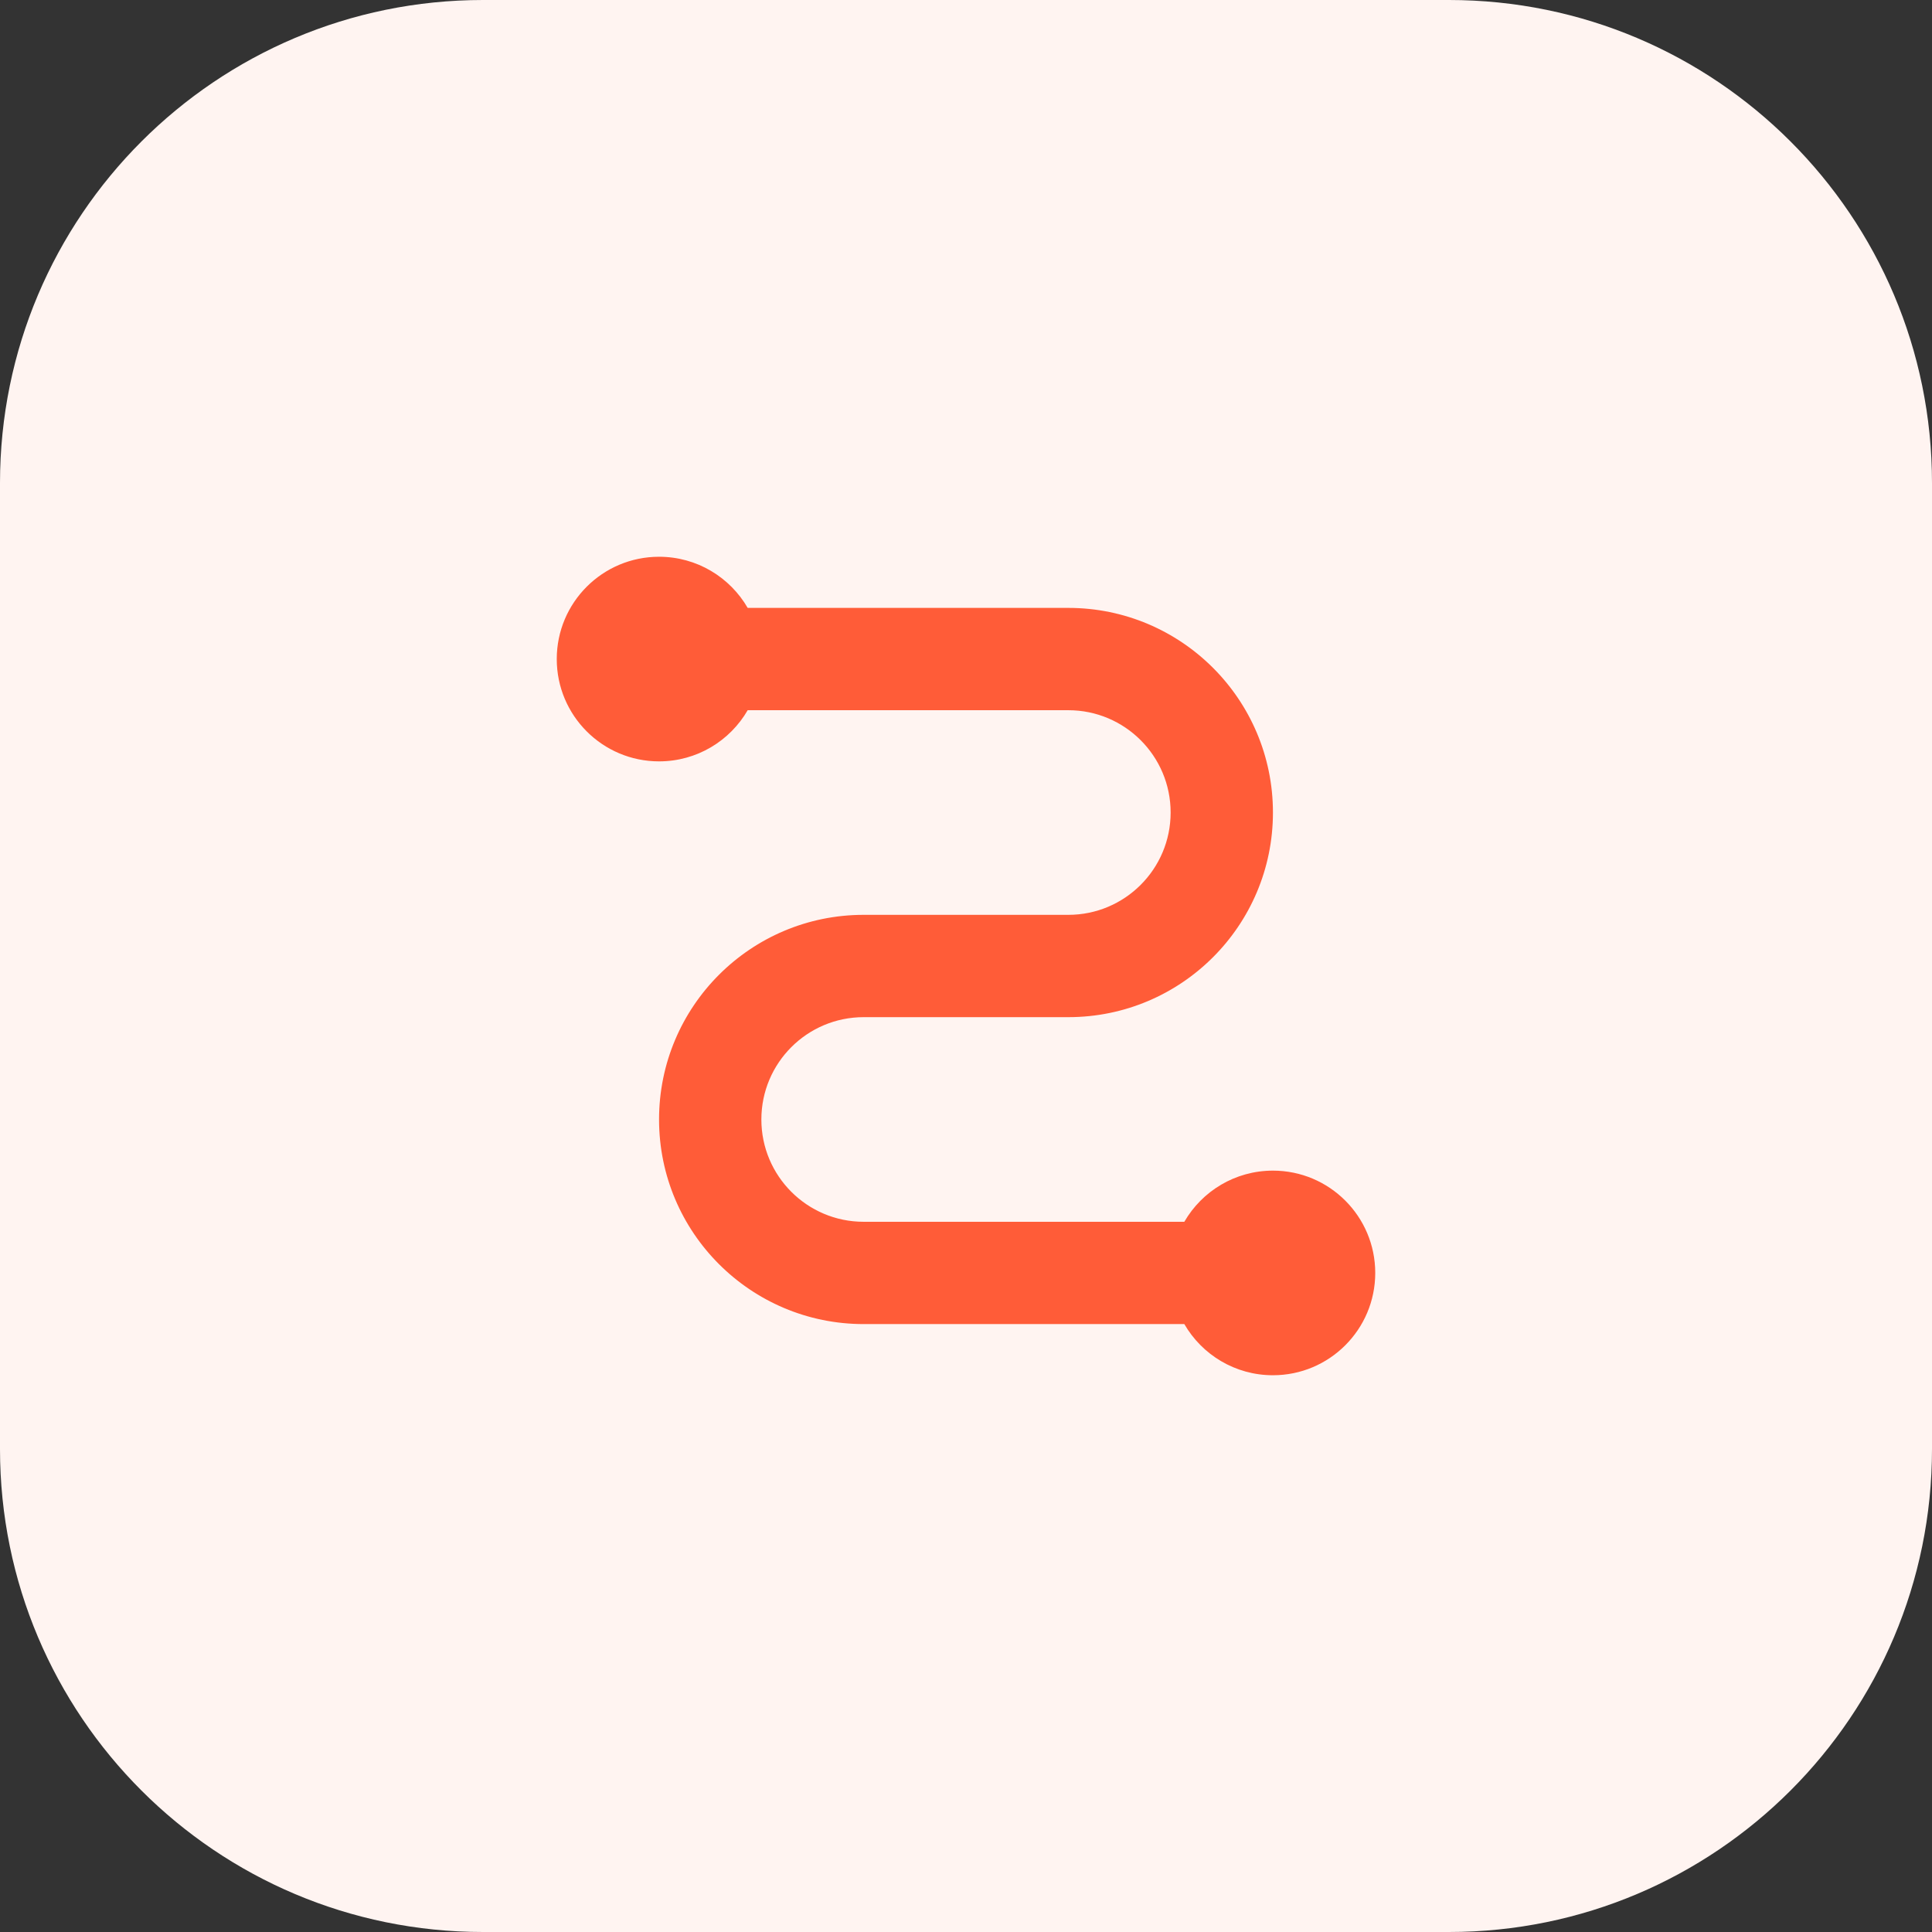 <svg width="96" height="96" viewBox="0 0 96 96" fill="none" xmlns="http://www.w3.org/2000/svg">
    <rect x="0" y="0" width="96" height="96" fill="#333333" stroke="none"/>
    <path d="M0 24C0 10.745 10.745 0 24 0H72C85.255 0 96 10.745 96 24V72C96 85.255 85.255 96 72 96H24C10.745 96 0 85.255 0 72V24Z" fill="#FFF4F1"/>
    <path d="M32.748 37.832C34.63 37.832 36.273 36.81 37.152 35.29H53.084C55.892 35.29 58.168 37.566 58.168 40.374C58.168 43.182 55.892 45.458 53.084 45.458H42.916C37.301 45.458 32.748 50.01 32.748 55.626C32.748 61.241 37.301 65.793 42.916 65.793H58.848C59.727 67.313 61.37 68.335 63.252 68.335C66.059 68.335 68.335 66.059 68.335 63.252C68.335 60.444 66.059 58.168 63.252 58.168C61.37 58.168 59.727 59.19 58.848 60.71H42.916C40.108 60.71 37.832 58.434 37.832 55.626C37.832 52.818 40.108 50.542 42.916 50.542H53.084C58.699 50.542 63.252 45.99 63.252 40.374C63.252 34.759 58.699 30.206 53.084 30.206H37.152C36.273 28.687 34.63 27.665 32.748 27.665C29.941 27.665 27.665 29.941 27.665 32.748C27.665 35.556 29.941 37.832 32.748 37.832Z" fill="#FF5C38"/>
</svg>
